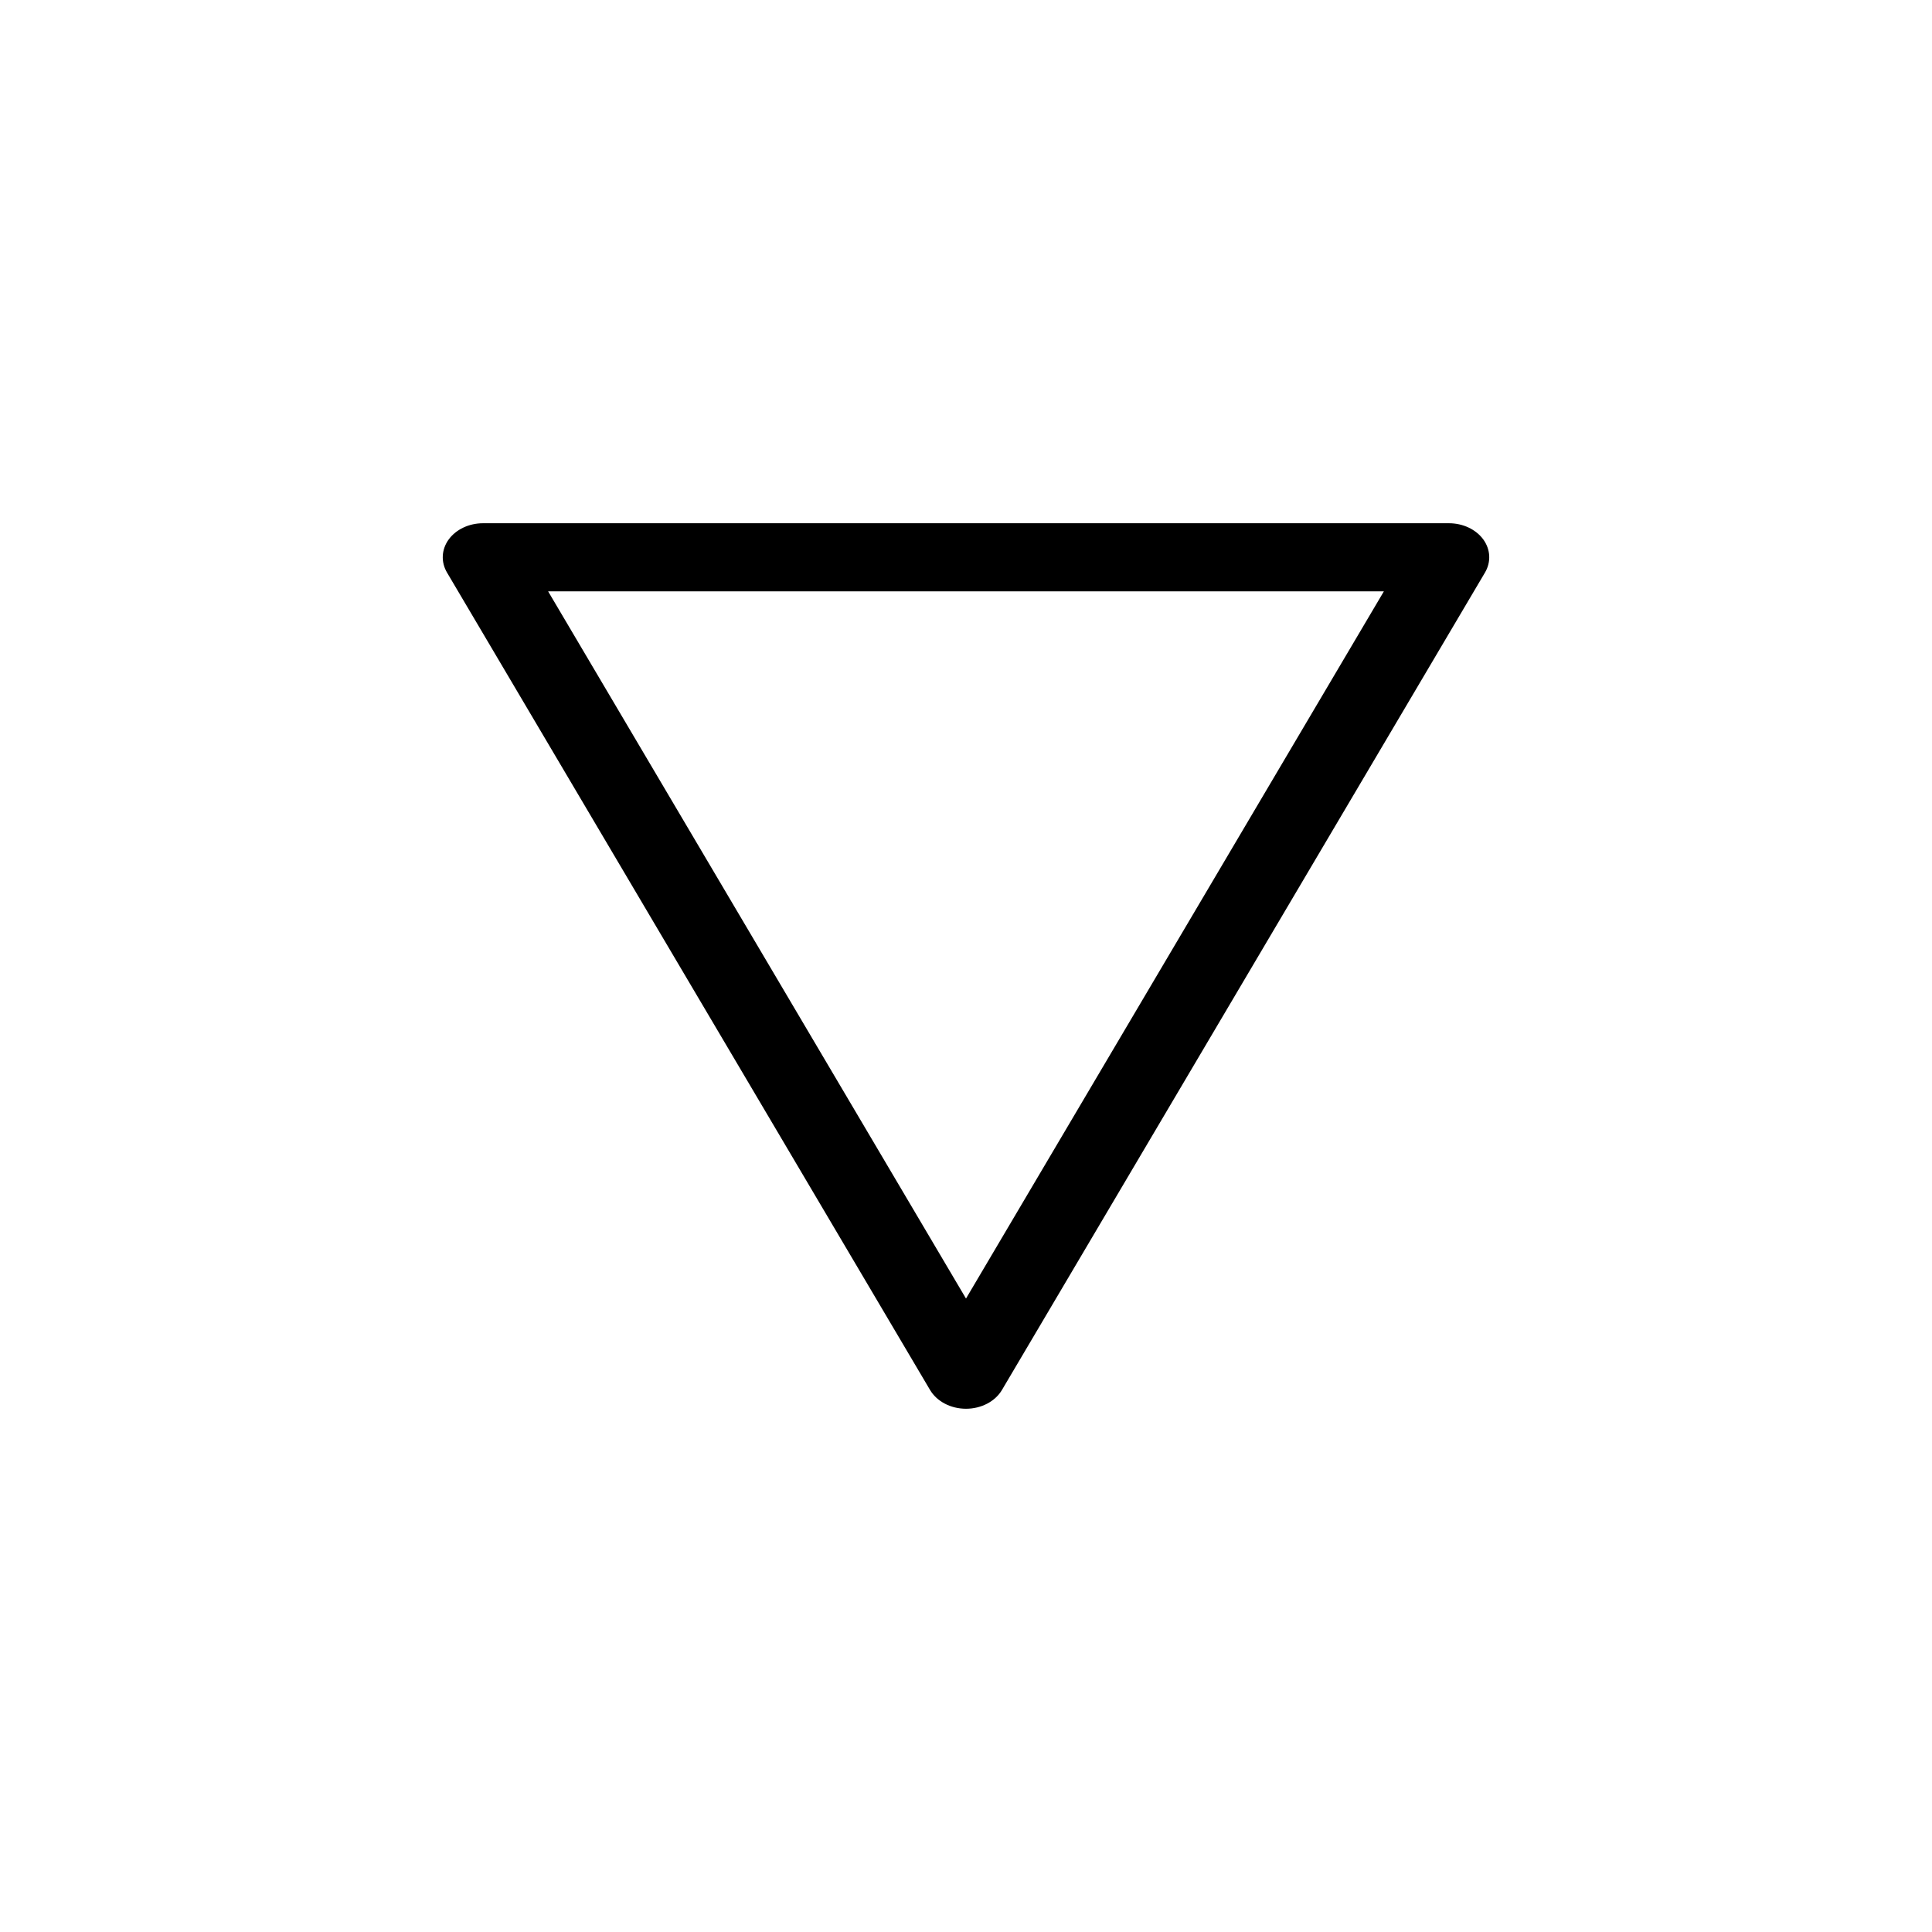 <svg width="48" height="48" viewBox="0 0 48 48" fill="none" xmlns="http://www.w3.org/2000/svg">
<path fill-rule="evenodd" clip-rule="evenodd" d="M24 35C23.621 35 23.275 34.819 23.106 34.532L11.106 14.225C10.951 13.962 10.967 13.651 11.149 13.401C11.332 13.152 11.653 13 12 13L36 13C36.347 13 36.668 13.152 36.851 13.401C37.033 13.651 37.049 13.962 36.894 14.225L24.894 34.532C24.725 34.819 24.379 35 24 35ZM24 32.262L34.382 14.692L13.618 14.692L24 32.262Z" fill="currentColor"/>
</svg>

